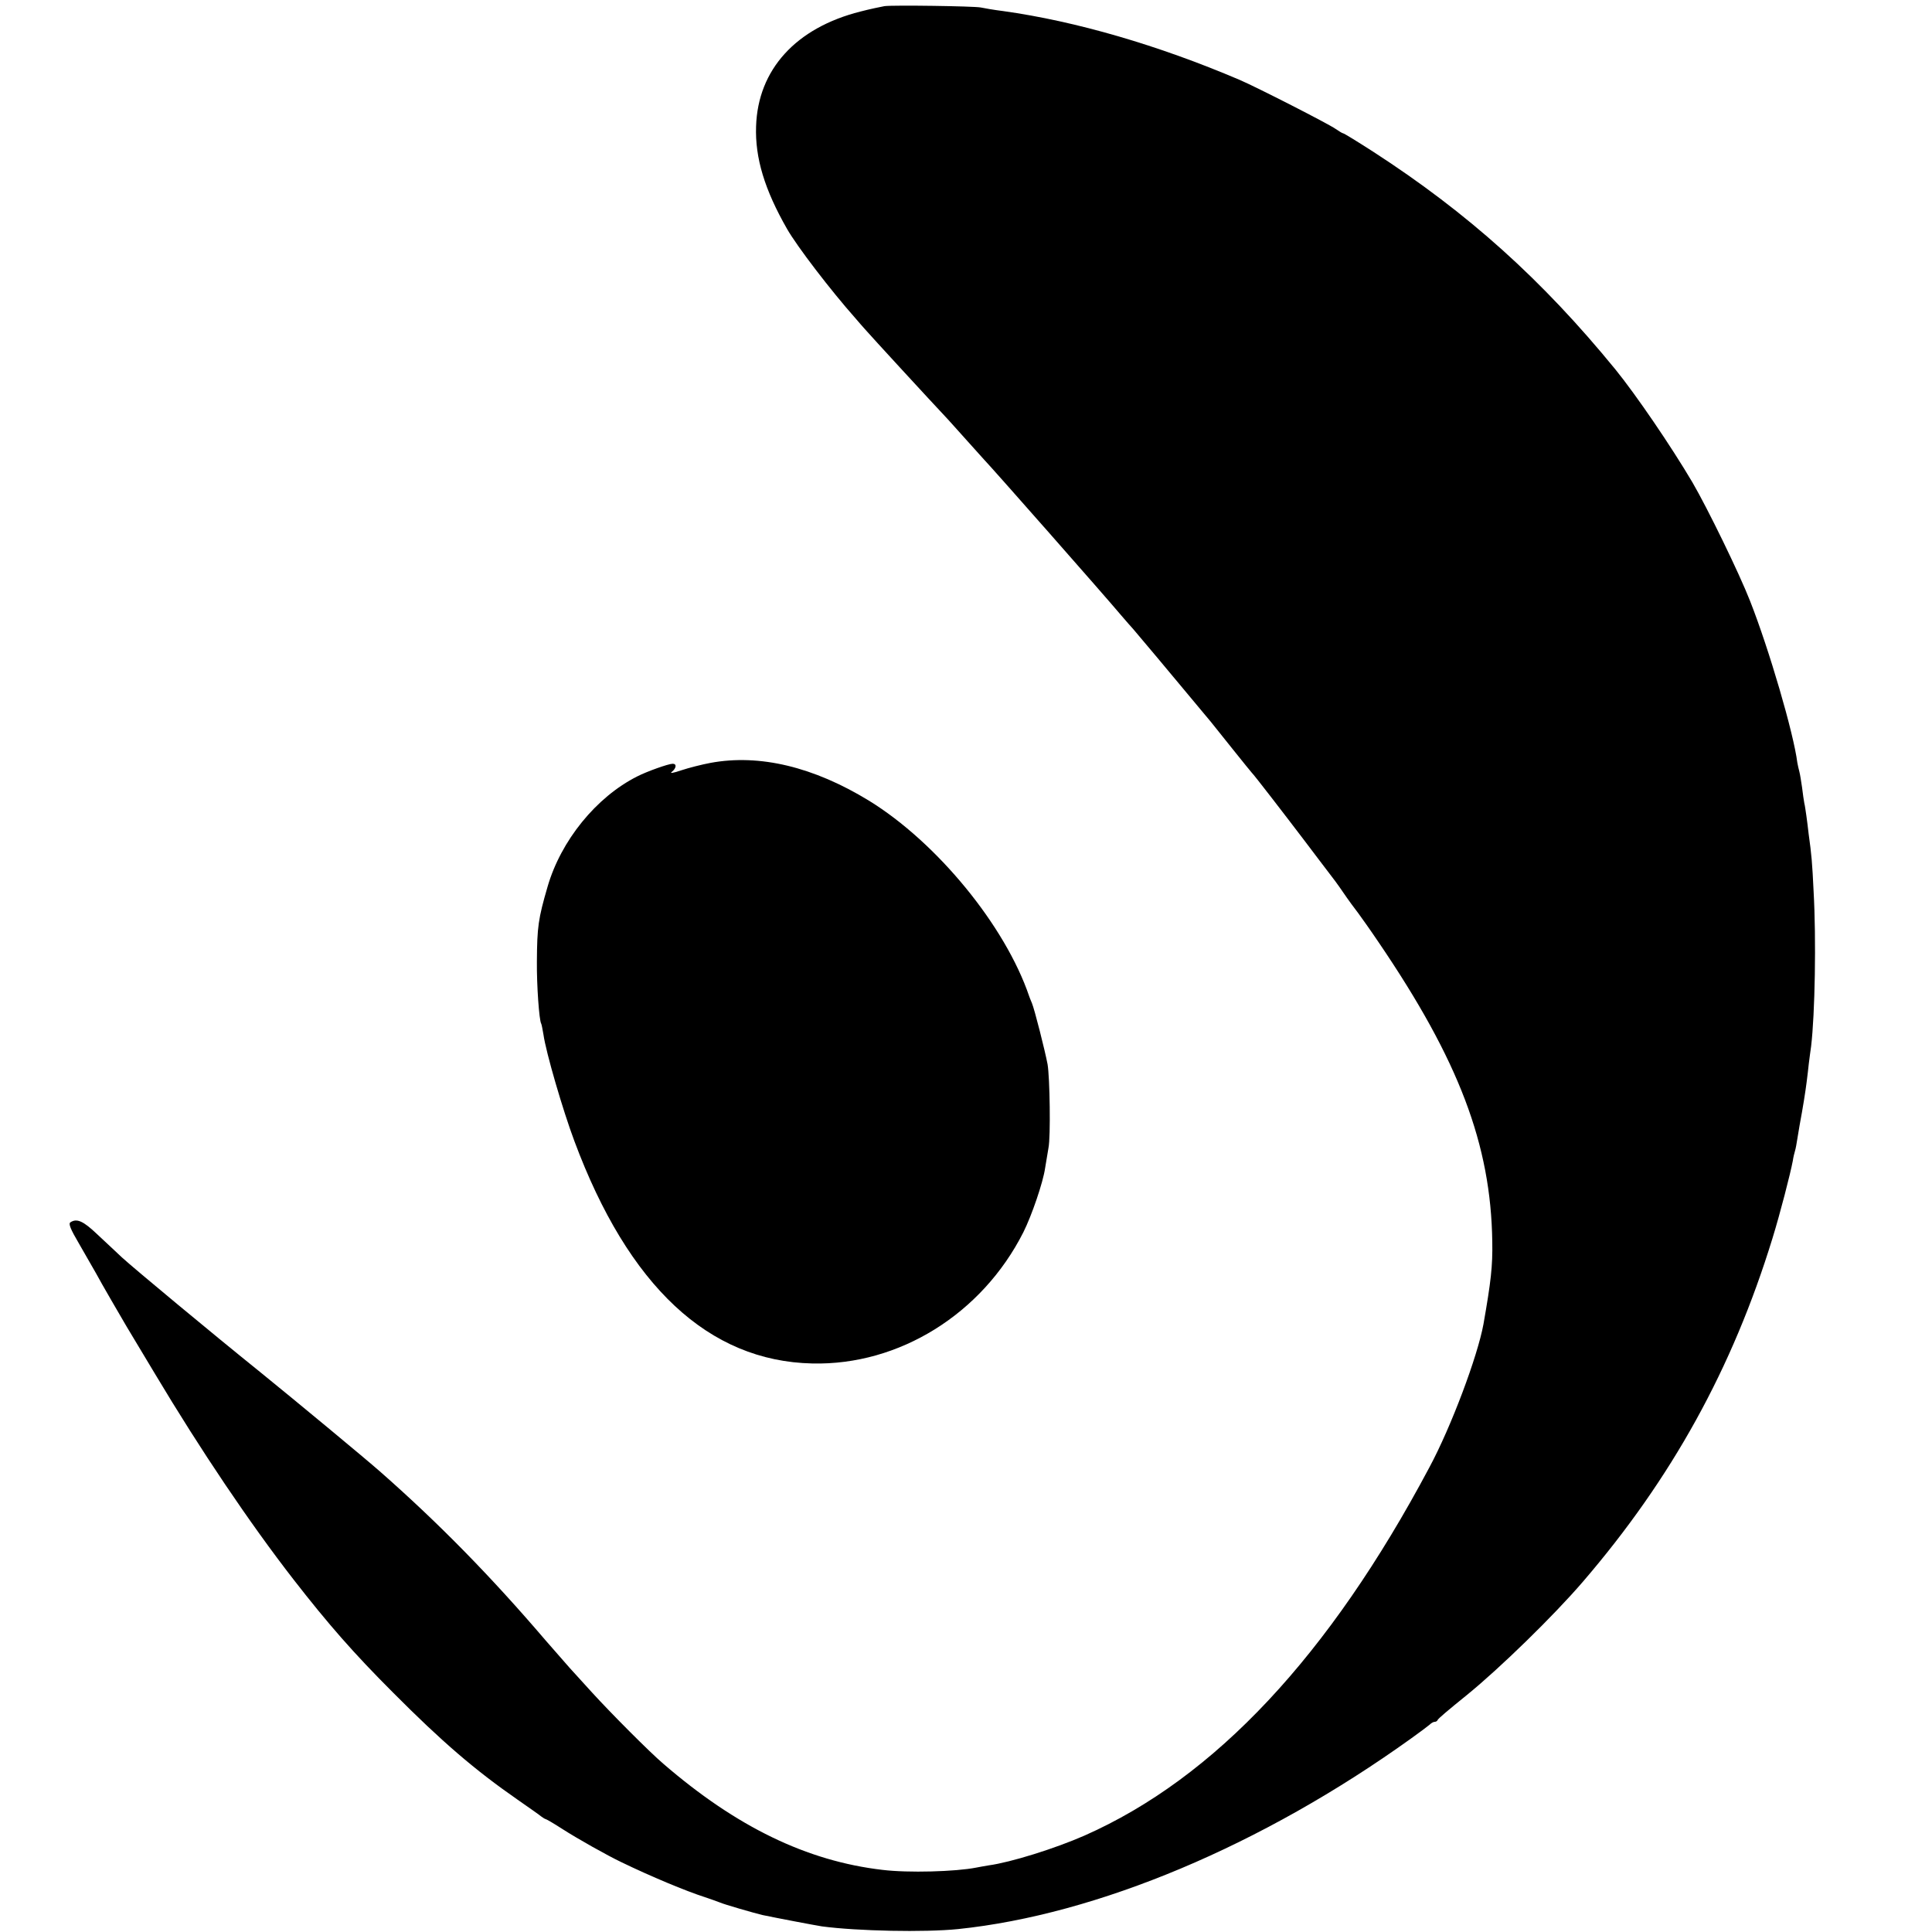 <?xml version="1.0" standalone="no"?>
<!DOCTYPE svg PUBLIC "-//W3C//DTD SVG 20010904//EN"
 "http://www.w3.org/TR/2001/REC-SVG-20010904/DTD/svg10.dtd">
<svg version="1.0" xmlns="http://www.w3.org/2000/svg"
 width="855pt" height="855pt" viewBox="0 0 855 855"
 preserveAspectRatio="xMidYMid meet">
<g transform="translate(0,855) scale(0.1,-0.1)"
fill="#000000" stroke="none">
<path d="M3915 8523 c-16 -3 -65 -13 -107 -24 -286 -72 -454 -257 -462 -508
-5 -140 38 -281 137 -454 44 -77 193 -272 304 -397 12 -14 30 -35 41 -47 26
-30 287 -314 367 -399 5 -6 42 -46 80 -89 39 -43 75 -83 80 -89 35 -36 537
-606 604 -686 25 -29 50 -58 56 -64 8 -9 163 -193 344 -411 9 -11 52 -65 96
-120 44 -55 82 -102 85 -105 9 -8 140 -178 232 -299 48 -64 98 -129 110 -145
13 -16 41 -54 62 -85 21 -31 51 -72 66 -91 14 -19 56 -78 91 -130 355 -522
497 -895 503 -1325 2 -108 -6 -177 -39 -365 -26 -142 -143 -455 -240 -635
-443 -833 -949 -1373 -1525 -1628 -132 -58 -328 -119 -424 -132 -17 -3 -42 -7
-56 -10 -91 -18 -301 -24 -415 -10 -334 39 -646 190 -970 470 -61 52 -232 224
-315 315 -47 52 -92 101 -100 110 -8 9 -55 63 -105 120 -241 282 -471 517
-730 745 -69 61 -382 320 -530 440 -215 173 -559 459 -615 510 -25 23 -74 70
-110 103 -62 59 -90 71 -118 53 -10 -6 -1 -29 39 -97 28 -49 61 -107 74 -129
20 -38 116 -203 135 -235 5 -8 62 -103 126 -210 202 -338 419 -660 613 -910
154 -198 266 -326 441 -501 215 -216 360 -341 550 -473 52 -36 100 -70 107
-76 7 -5 15 -10 17 -10 3 0 36 -19 73 -43 70 -45 202 -119 263 -148 130 -63
286 -128 370 -155 25 -8 54 -19 65 -23 20 -9 152 -47 190 -56 62 -13 230 -45
262 -50 157 -21 455 -27 603 -12 616 64 1345 370 2004 843 38 27 75 55 82 61
7 7 17 13 22 13 6 0 12 3 14 8 2 6 42 40 131 112 145 118 382 349 511 499 394
458 663 945 840 1521 34 110 79 285 90 343 2 15 7 35 10 45 3 9 7 33 10 52 3
19 8 46 10 60 15 80 26 150 31 190 3 25 8 63 10 85 3 22 7 56 10 75 17 143 23
473 11 685 -6 127 -9 162 -22 255 -3 25 -7 61 -10 80 -3 19 -6 44 -9 55 -2 11
-7 43 -10 70 -4 28 -9 59 -12 70 -3 11 -7 29 -9 40 -16 129 -125 502 -209 715
-48 123 -188 410 -255 525 -95 161 -250 388 -341 500 -325 398 -654 693 -1071
963 -70 45 -130 82 -134 82 -3 0 -18 9 -34 20 -31 22 -350 185 -425 217 -359
153 -723 259 -1045 304 -41 5 -86 13 -100 16 -31 6 -384 11 -425 6z"/>
<path d="M3145 5174 c-38 -7 -97 -22 -130 -33 -35 -12 -53 -15 -42 -7 20 16
23 36 4 36 -19 0 -114 -34 -157 -56 -181 -91 -338 -284 -397 -489 -41 -141
-46 -177 -47 -330 -1 -106 10 -260 19 -275 2 -3 6 -25 10 -48 11 -79 86 -336
137 -472 239 -642 594 -974 1053 -984 384 -9 751 219 934 581 37 74 87 220 96
283 4 25 11 65 15 90 10 48 6 312 -4 370 -12 63 -58 244 -69 270 -6 14 -11 27
-12 30 -106 313 -409 682 -710 867 -244 149 -483 207 -700 167z"/>
</g>
</svg>
